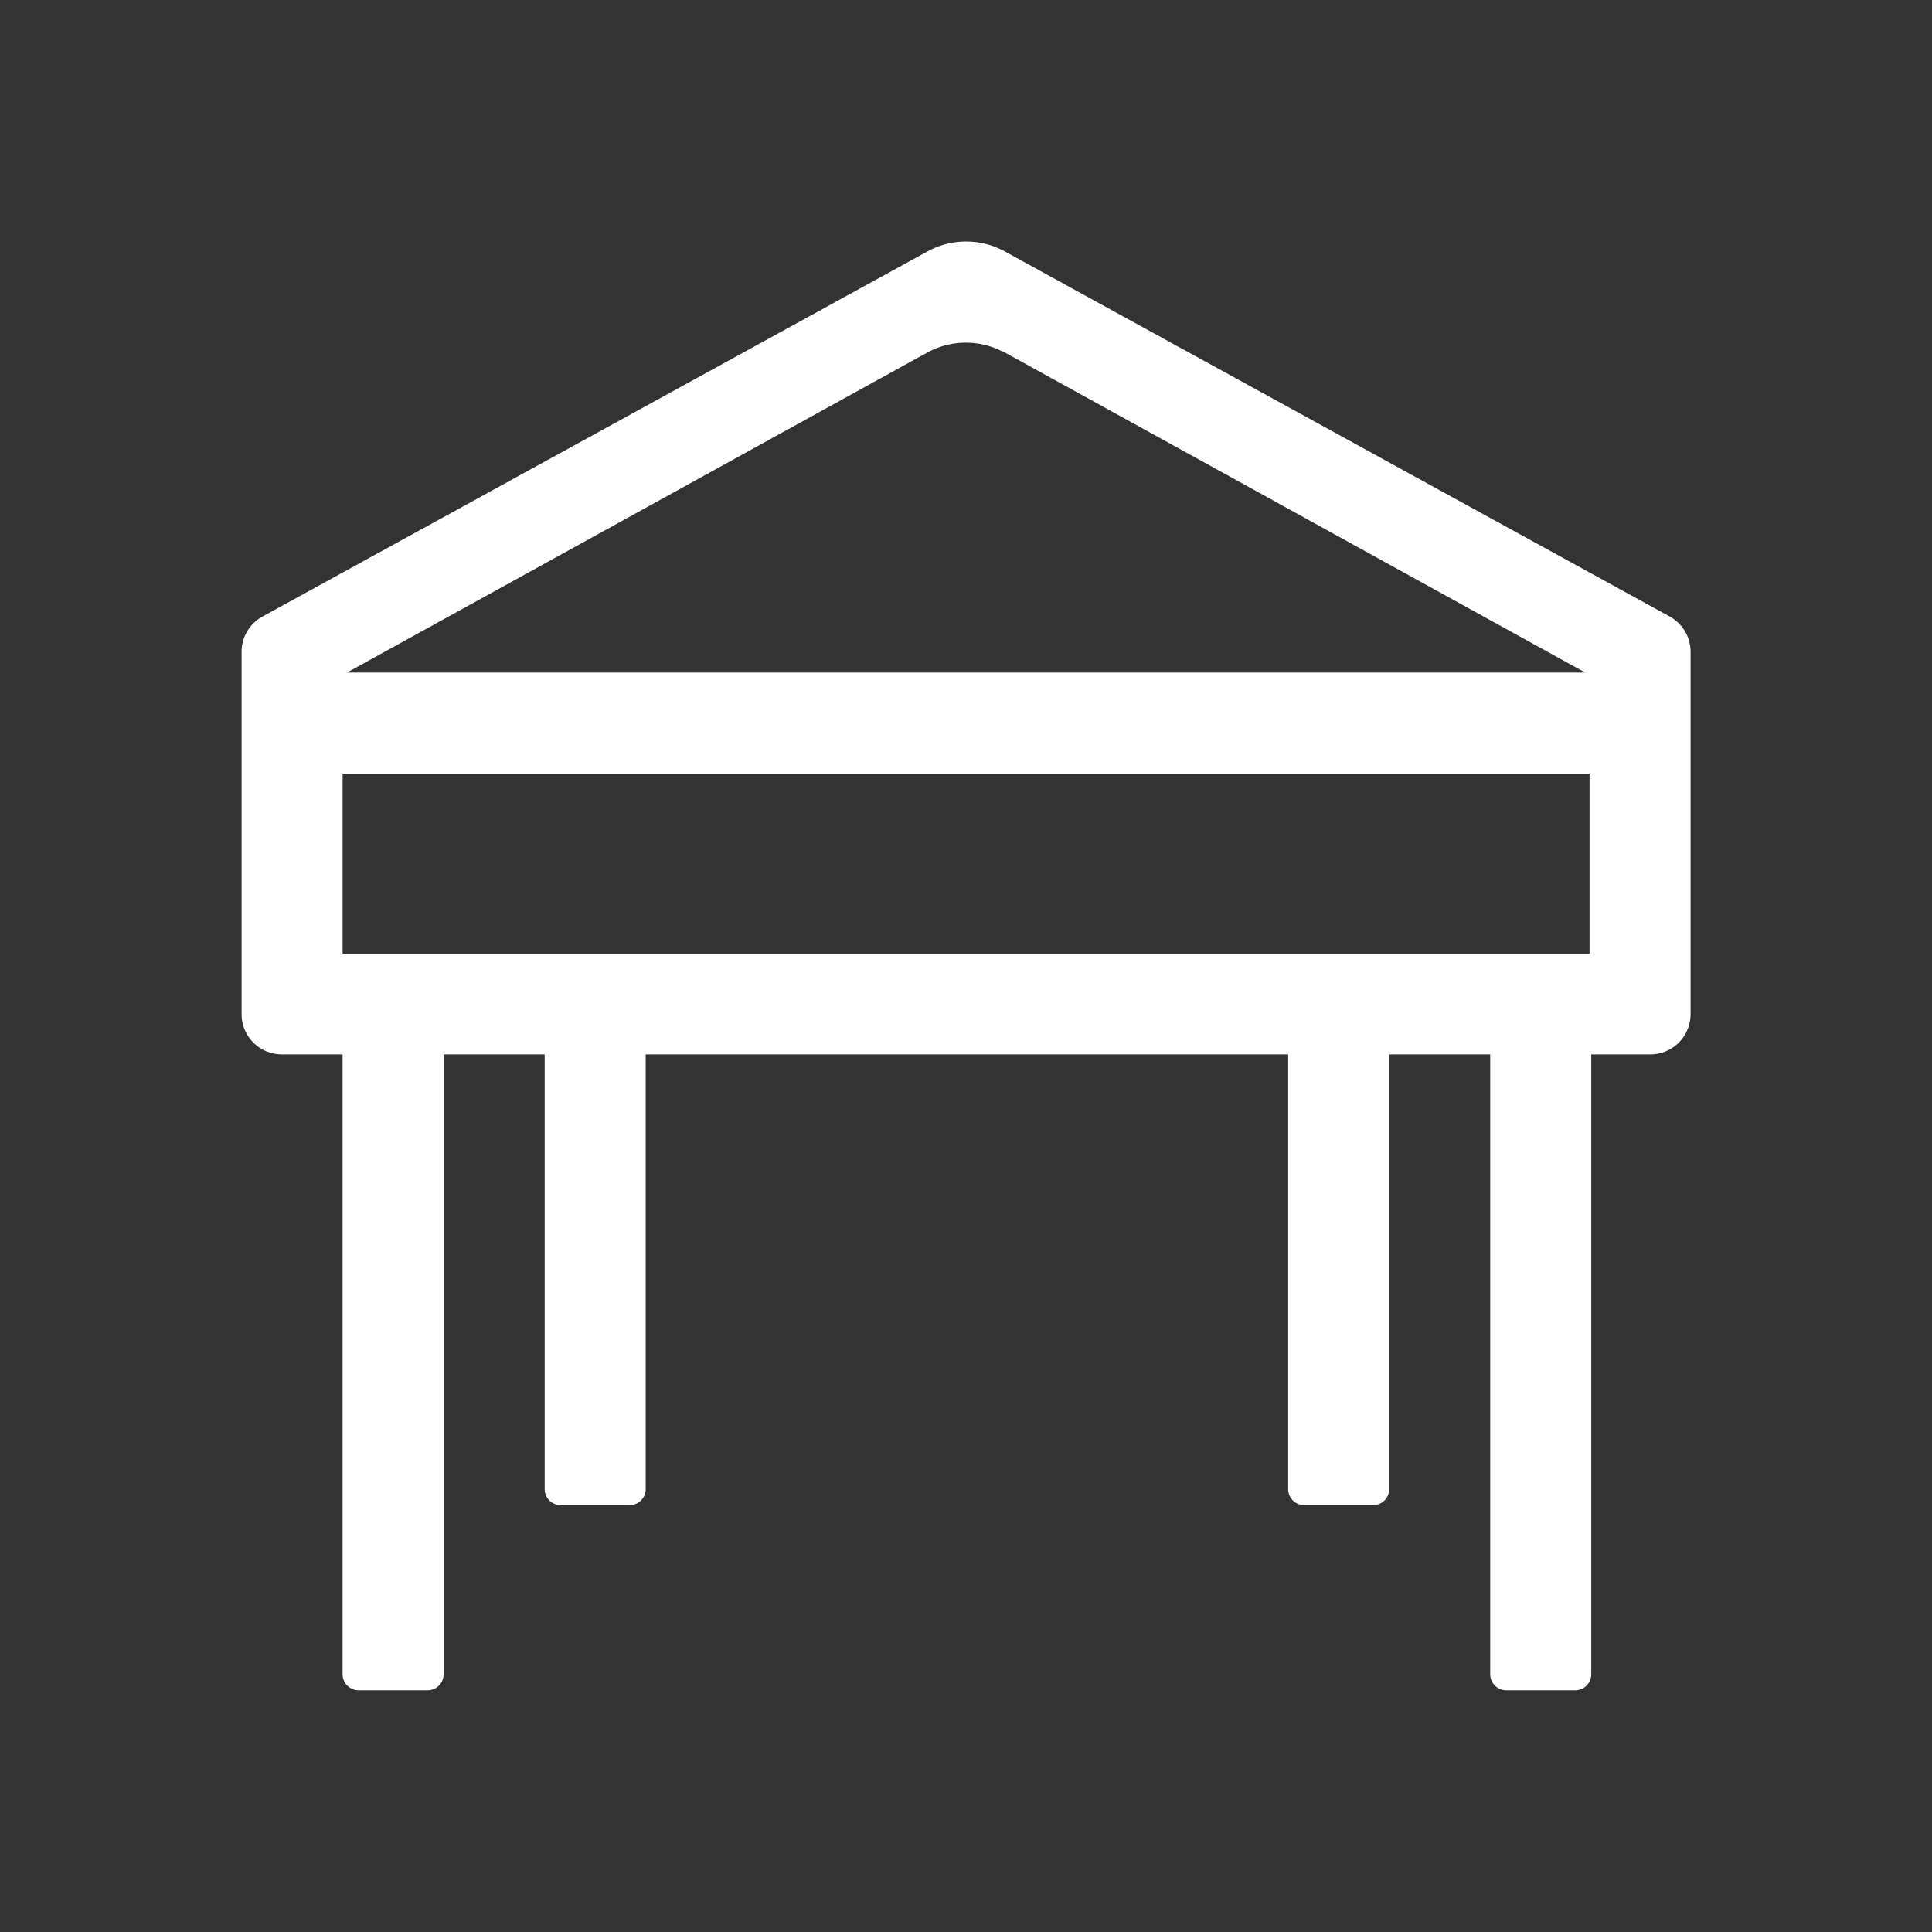 <svg xmlns="http://www.w3.org/2000/svg" xmlns:xlink="http://www.w3.org/1999/xlink" width="24" height="24" viewBox="0 0 24 24"><rect x="0" y="0" width="24" height="24" fill="#333333" stroke="none"/><defs><style>.a{fill:#9f9f9f;}.b{clip-path:url(#a);}.c{fill:#fff;}.d{fill:none;}</style><clipPath id="a"><rect class="a" width="24" height="24" transform="translate(791 4351)"/></clipPath></defs><g class="b" transform="translate(-791 -4351)"><g transform="translate(22429 12313)"><path class="c" d="M910.308,513.242l-8.265,4.538a.5.5,0,0,0-.265.442v4.5a.5.5,0,0,0,.5.5h.755v7.7a.2.2,0,0,0,.2.2h.855a.2.2,0,0,0,.2-.2v-7.7h1.255v5.4a.2.2,0,0,0,.2.2h.855a.2.2,0,0,0,.2-.2v-5.4h7.981v5.4a.2.2,0,0,0,.2.2h.855a.2.2,0,0,0,.2-.2v-5.4h1.255v7.7a.2.2,0,0,0,.2.2h.855a.2.2,0,0,0,.2-.2v-7.7h.734a.5.5,0,0,0,.5-.5v-4.5a.5.5,0,0,0-.264-.442l-8.265-4.538A1,1,0,0,0,910.308,513.242Zm.941,1.255,7.221,3.982H903.087l7.221-3.982A1,1,0,0,1,911.249,514.5Zm3.53,7.474H903.033v-2.237h15.49v2.237Z" transform="translate(-22536.777 -8472.124)"/><rect class="d" width="24" height="24" transform="translate(-21638 -7962)"/></g></g></svg>